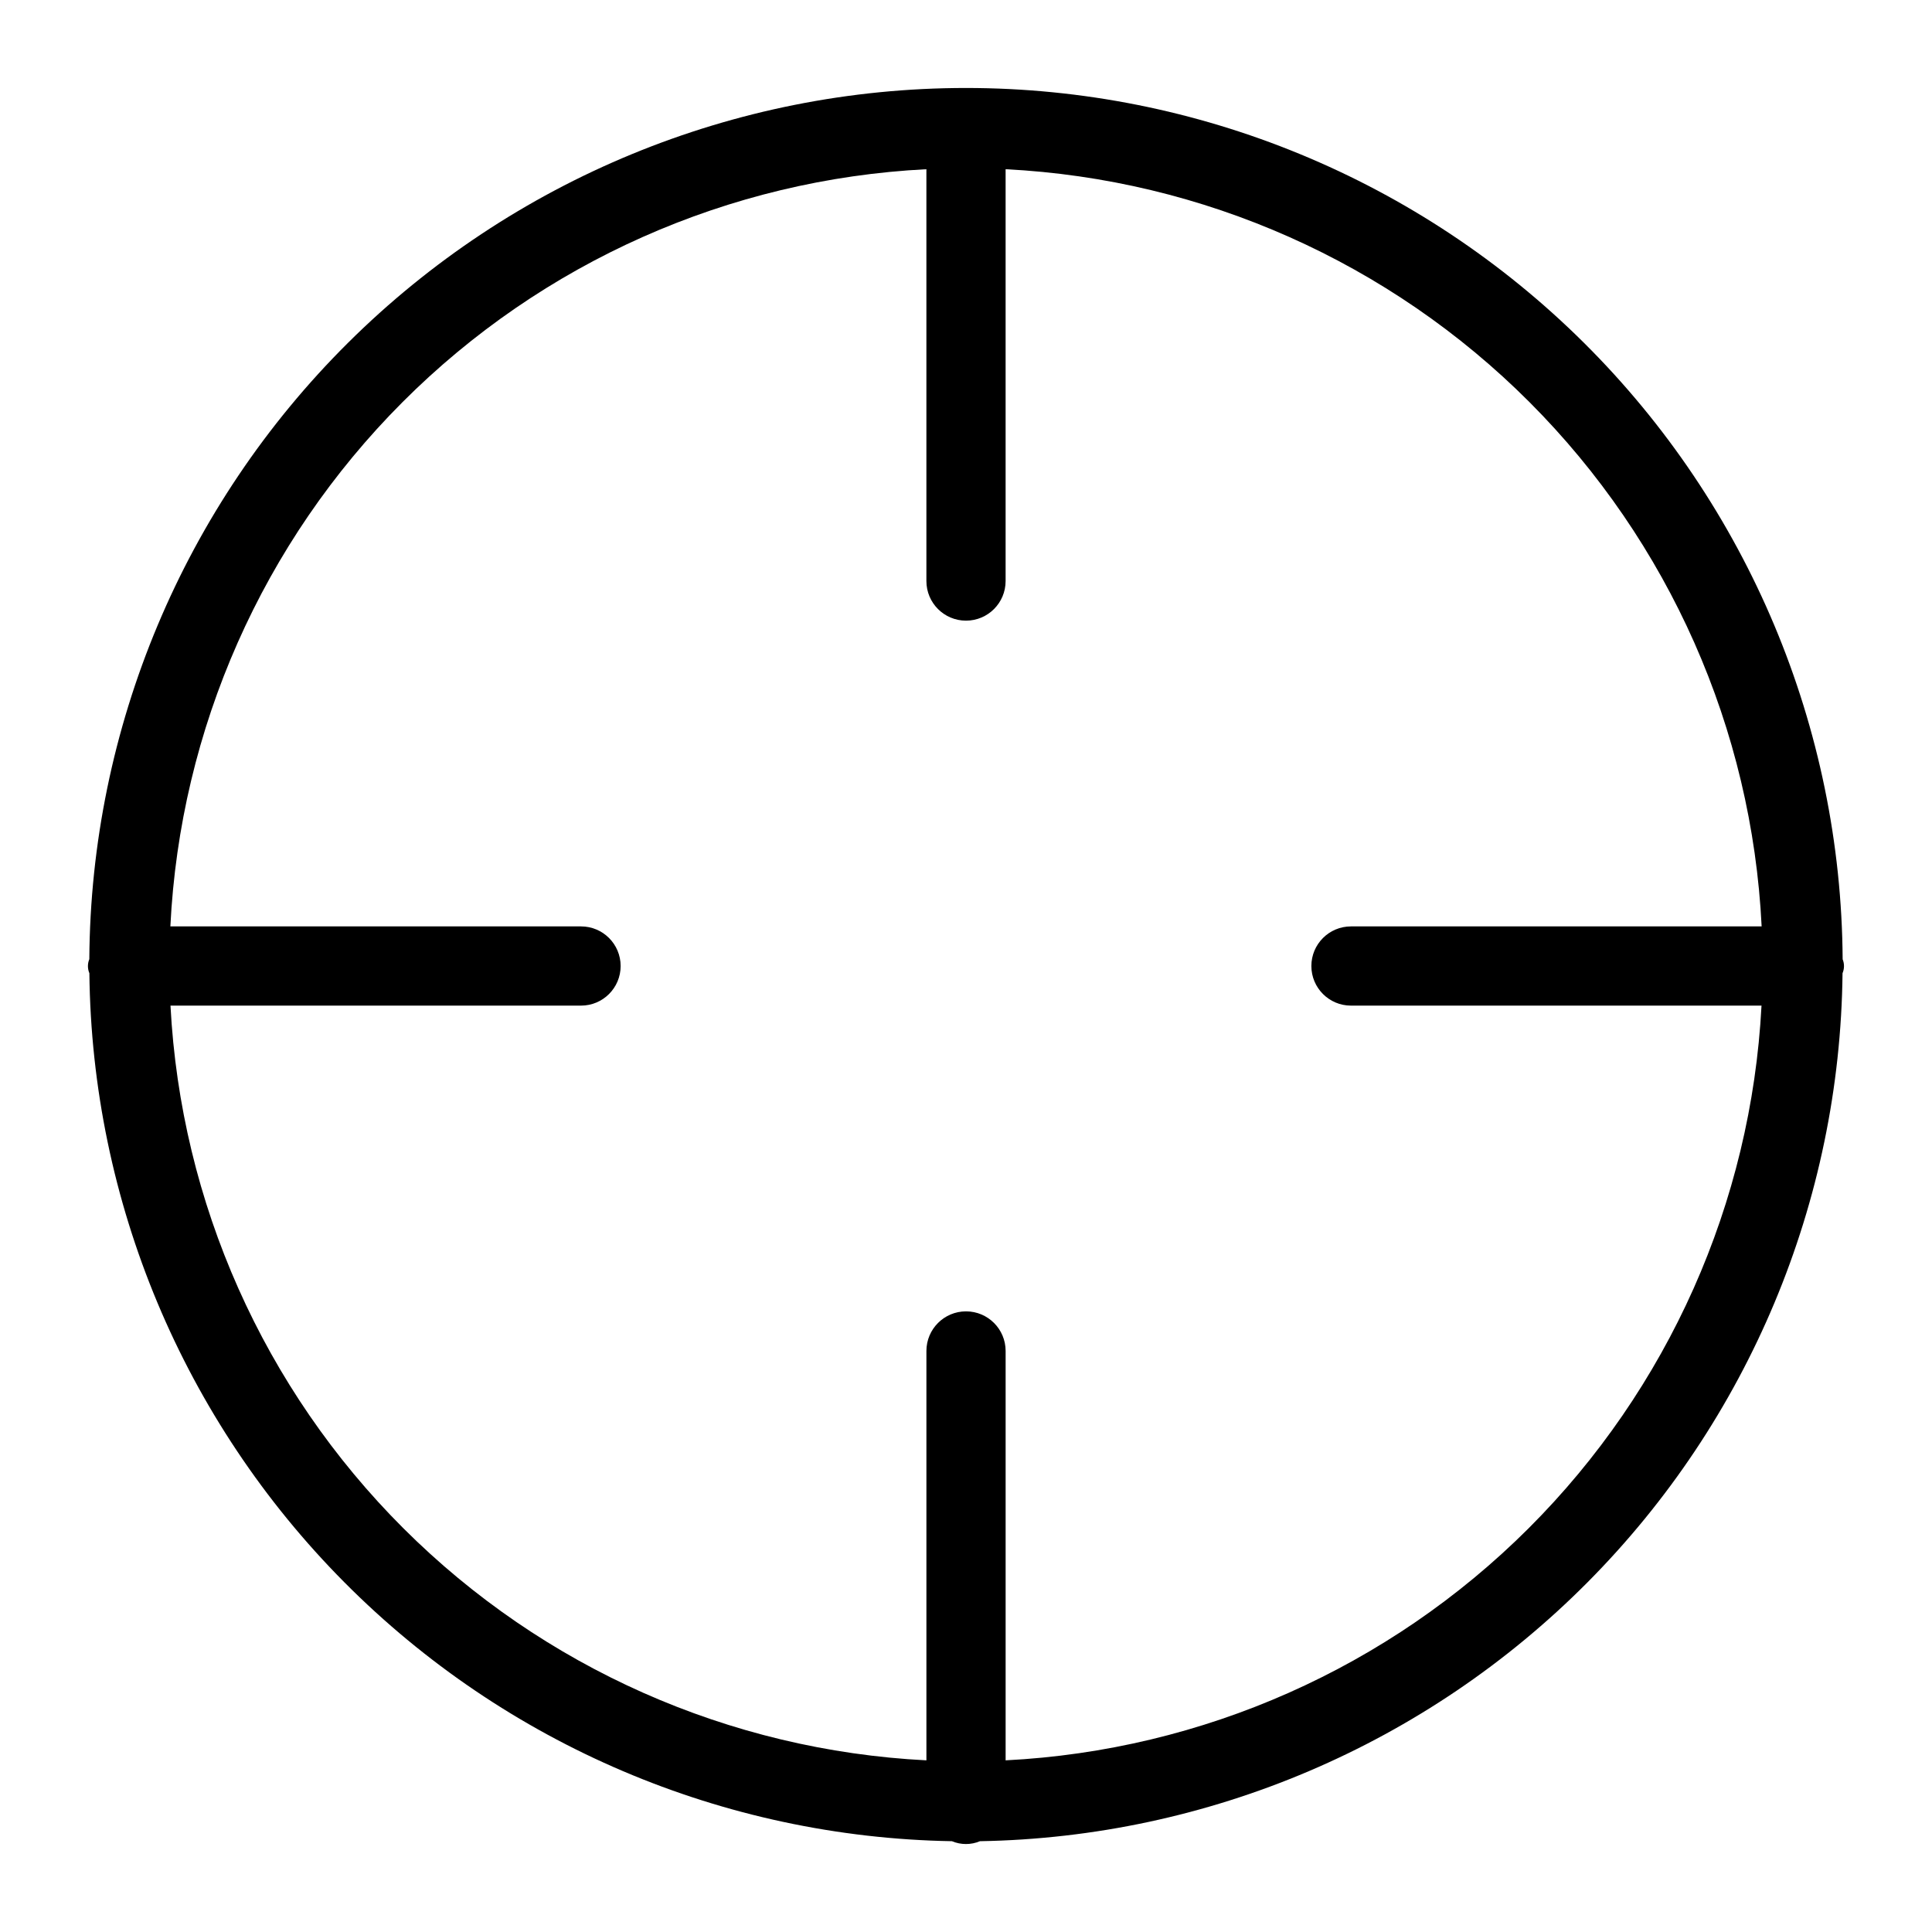 <?xml version="1.0" encoding="UTF-8"?>
<!-- Uploaded to: ICON Repo, www.svgrepo.com, Generator: ICON Repo Mixer Tools -->
<svg fill="#000000" width="800px" height="800px" version="1.1" viewBox="144 144 512 512" xmlns="http://www.w3.org/2000/svg">
 <path d="m632.32 398.19c-0.383-61.363-25.031-120.09-68.555-163.34-43.527-43.254-102.4-67.535-163.77-67.535-61.367 0-120.24 24.281-163.77 67.535-43.527 43.258-68.172 101.98-68.555 163.34-0.496 1.191-0.488 2.531 0.016 3.715 0.652 60.559 24.898 118.47 67.586 161.43s100.45 67.57 161 68.602c2.375 1 5.059 1 7.434 0 60.555-1.031 118.31-25.645 161-68.602s66.934-100.87 67.586-161.43c0.504-1.184 0.512-2.523 0.02-3.715zm-130.3 12.309h108.8c-2.727 52.215-24.715 101.56-61.719 138.51-37 36.941-86.383 58.855-138.6 61.5v-108.49c0-5.797-4.699-10.496-10.496-10.496s-10.496 4.699-10.496 10.496v108.49c-52.223-2.644-101.61-24.559-138.61-61.5-37-36.945-58.992-86.293-61.719-138.51h108.8c5.797 0 10.496-4.699 10.496-10.496s-4.699-10.496-10.496-10.496h-108.83c2.57-52.34 24.492-101.85 61.516-138.93 37.023-37.082 86.504-59.082 138.84-61.734v109.14c0 5.797 4.699 10.496 10.496 10.496s10.496-4.699 10.496-10.496v-109.14c52.332 2.652 101.81 24.652 138.84 61.734 37.023 37.082 58.949 86.594 61.516 138.93h-108.83c-5.797 0-10.496 4.699-10.496 10.496s4.699 10.496 10.496 10.496z"/>
</svg>